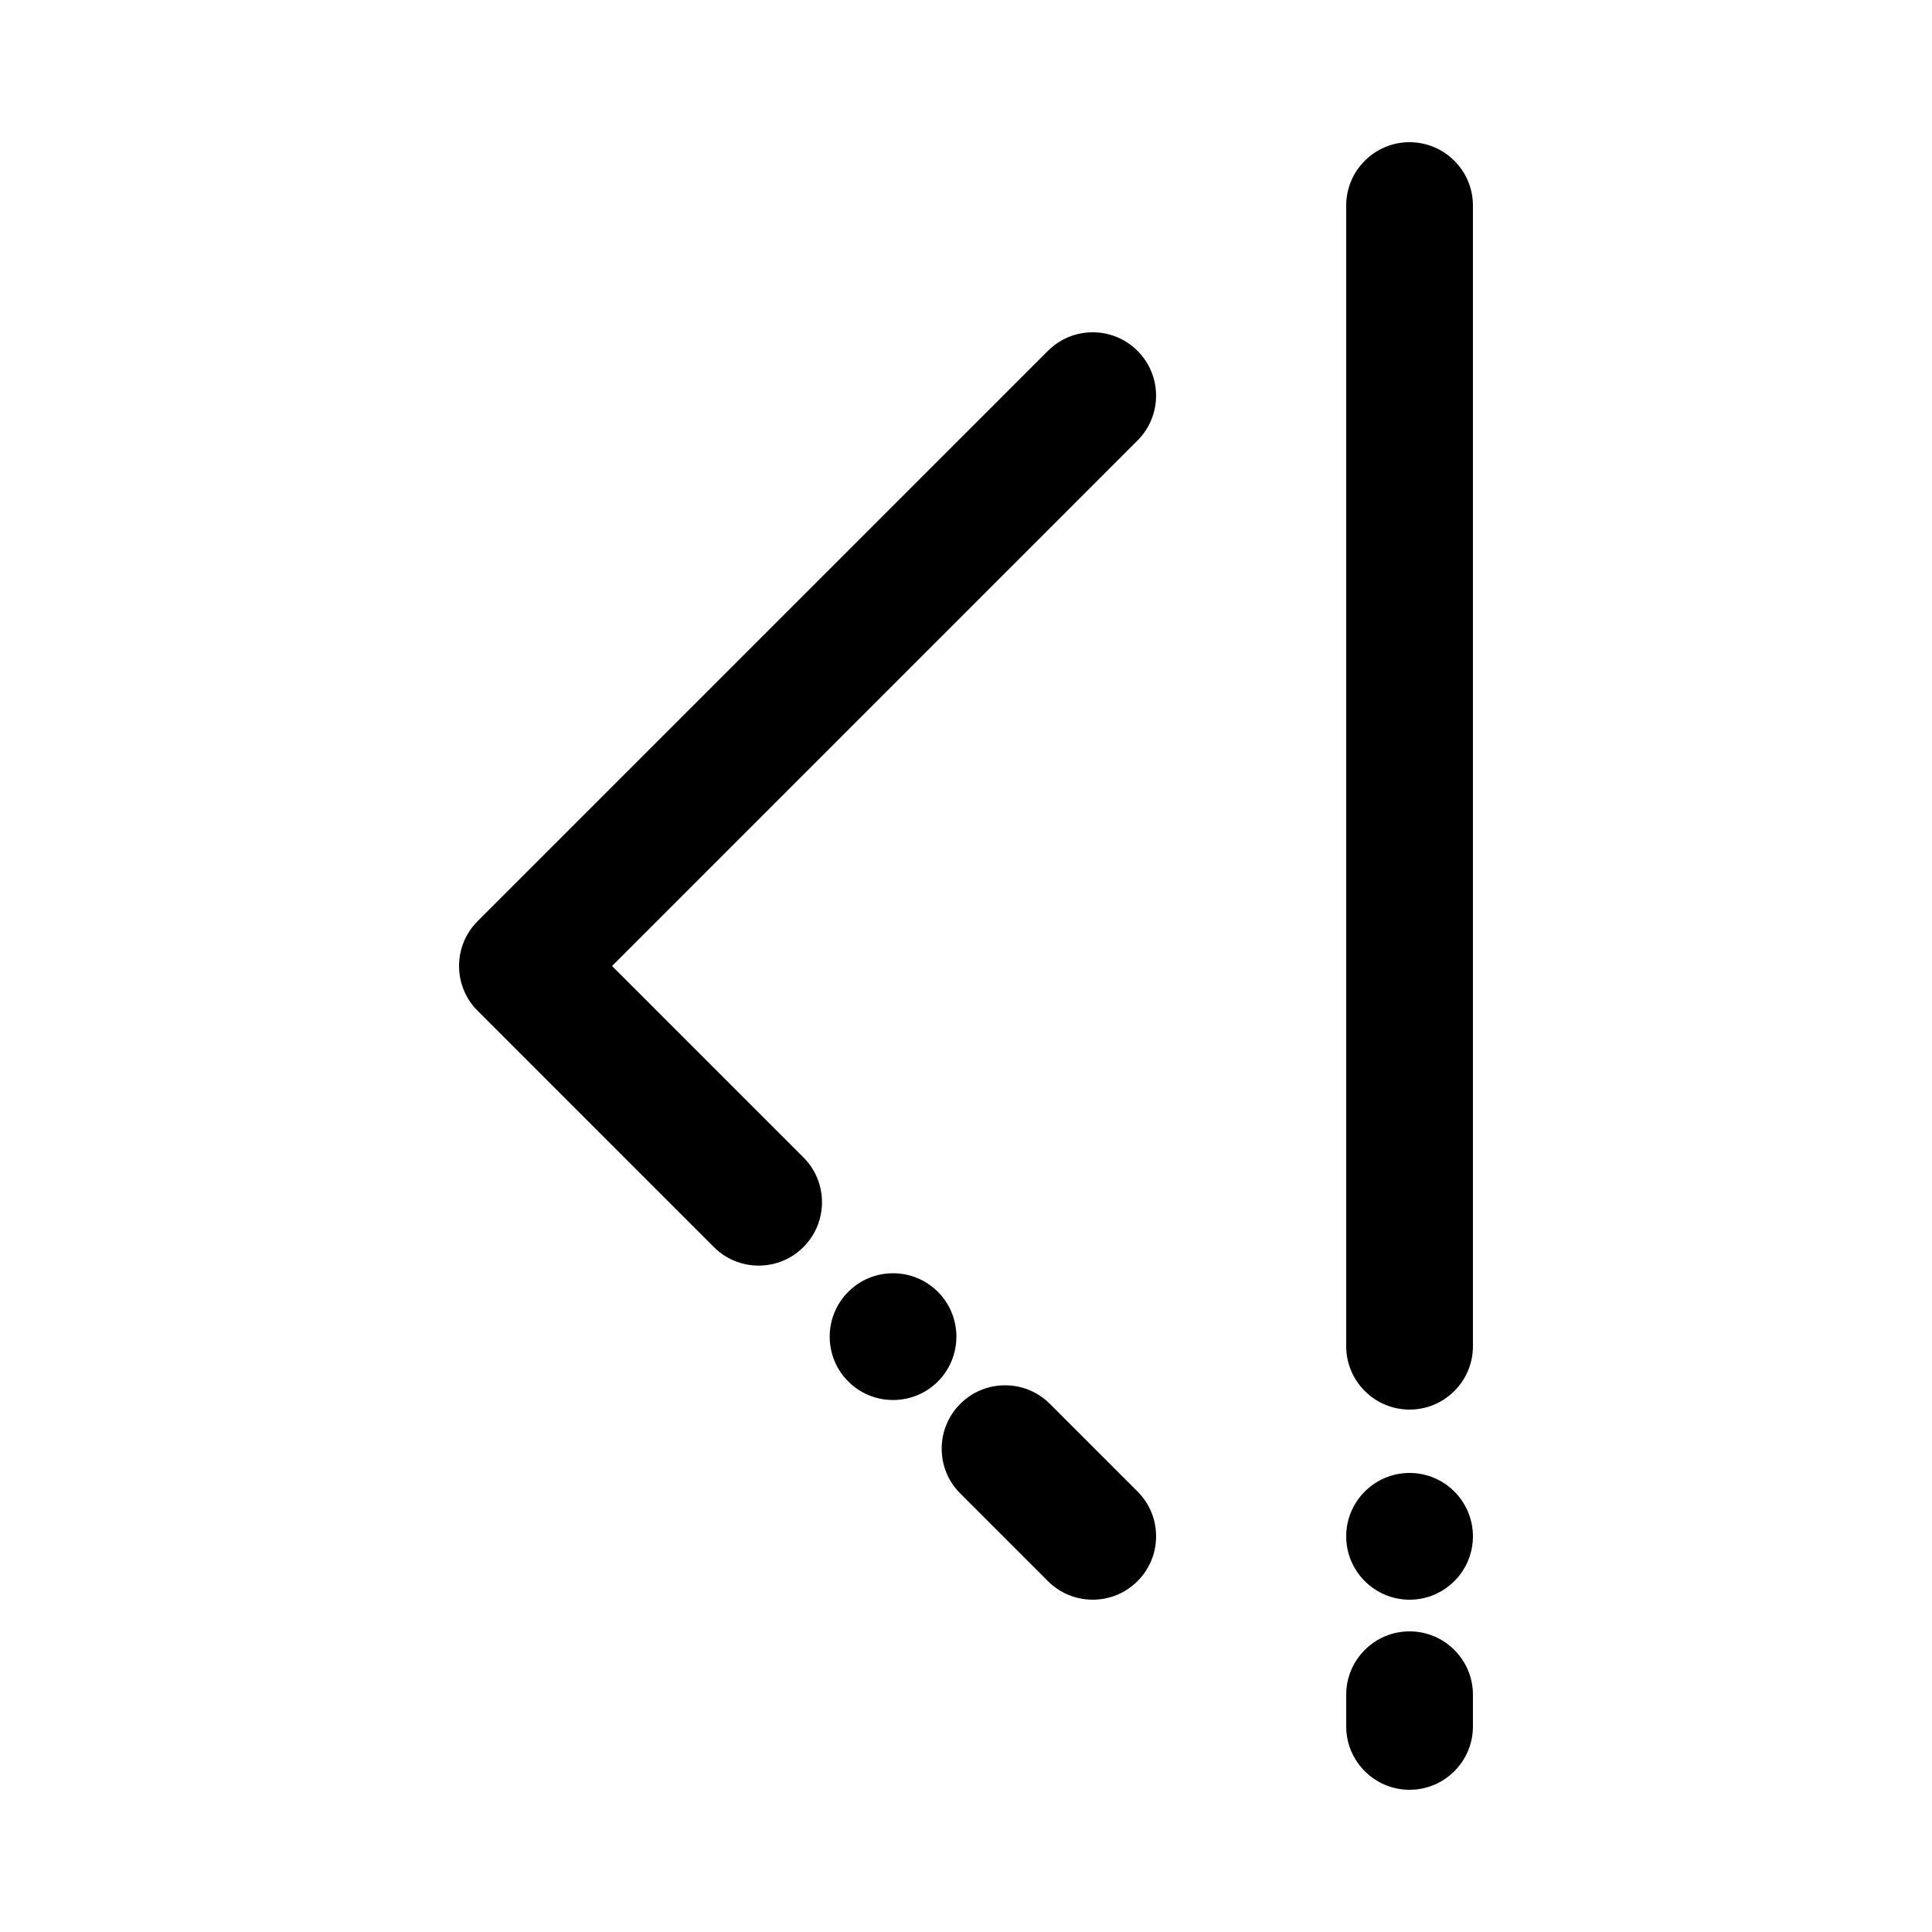 <?xml version="1.0" encoding="UTF-8"?>
<!-- Uploaded to: SVG Repo, www.svgrepo.com, Generator: SVG Repo Mixer Tools -->
<svg fill="#000000" width="800px" height="800px" version="1.1" viewBox="144 144 512 512" xmlns="http://www.w3.org/2000/svg">
 <g>
  <path d="m517.55 534.35c-9.262 0-16.793 7.531-16.793 16.793s7.531 16.793 16.793 16.793c9.262 0 16.793-7.531 16.793-16.793s-7.531-16.793-16.793-16.793z"/>
  <path d="m517.55 576.33c-9.262 0-16.793 7.531-16.793 16.793v8.398c0 9.262 7.531 16.793 16.793 16.793 9.262 0 16.793-7.531 16.793-16.793v-8.398c0-9.262-7.531-16.793-16.793-16.793z"/>
  <path d="m517.55 181.68c-9.262 0-16.793 7.531-16.793 16.793v302.29c0 9.262 7.531 16.793 16.793 16.793 9.262 0 16.793-7.531 16.793-16.793v-302.28c0-9.262-7.531-16.797-16.793-16.797z"/>
  <path d="m392.55 486.35c-3.176-3.176-7.391-4.922-11.883-4.922-4.484 0-8.699 1.746-11.875 4.922-6.551 6.551-6.551 17.207 0 23.754 3.176 3.164 7.391 4.914 11.875 4.914 4.492 0 8.707-1.746 11.883-4.914 6.539-6.551 6.539-17.203 0-23.754z"/>
  <path d="m306.2 400 139.26-139.27c6.551-6.551 6.551-17.195 0-23.746-3.176-3.176-7.391-4.922-11.875-4.922-4.484 0-8.707 1.746-11.875 4.922l-151.14 151.14c-6.551 6.543-6.551 17.195 0 23.746l62.605 62.609c3.164 3.172 7.391 4.918 11.875 4.918s8.699-1.746 11.875-4.918c6.551-6.551 6.551-17.207 0-23.746z"/>
  <path d="m422.23 516.04c-3.172-3.176-7.391-4.922-11.875-4.922s-8.699 1.746-11.875 4.922c-3.176 3.172-4.922 7.391-4.922 11.875s1.746 8.699 4.922 11.875l23.227 23.227c3.168 3.168 7.391 4.914 11.875 4.914 4.484 0 8.699-1.746 11.875-4.922 3.172-3.172 4.918-7.387 4.918-11.871s-1.746-8.707-4.922-11.875z"/>
 </g>
</svg>